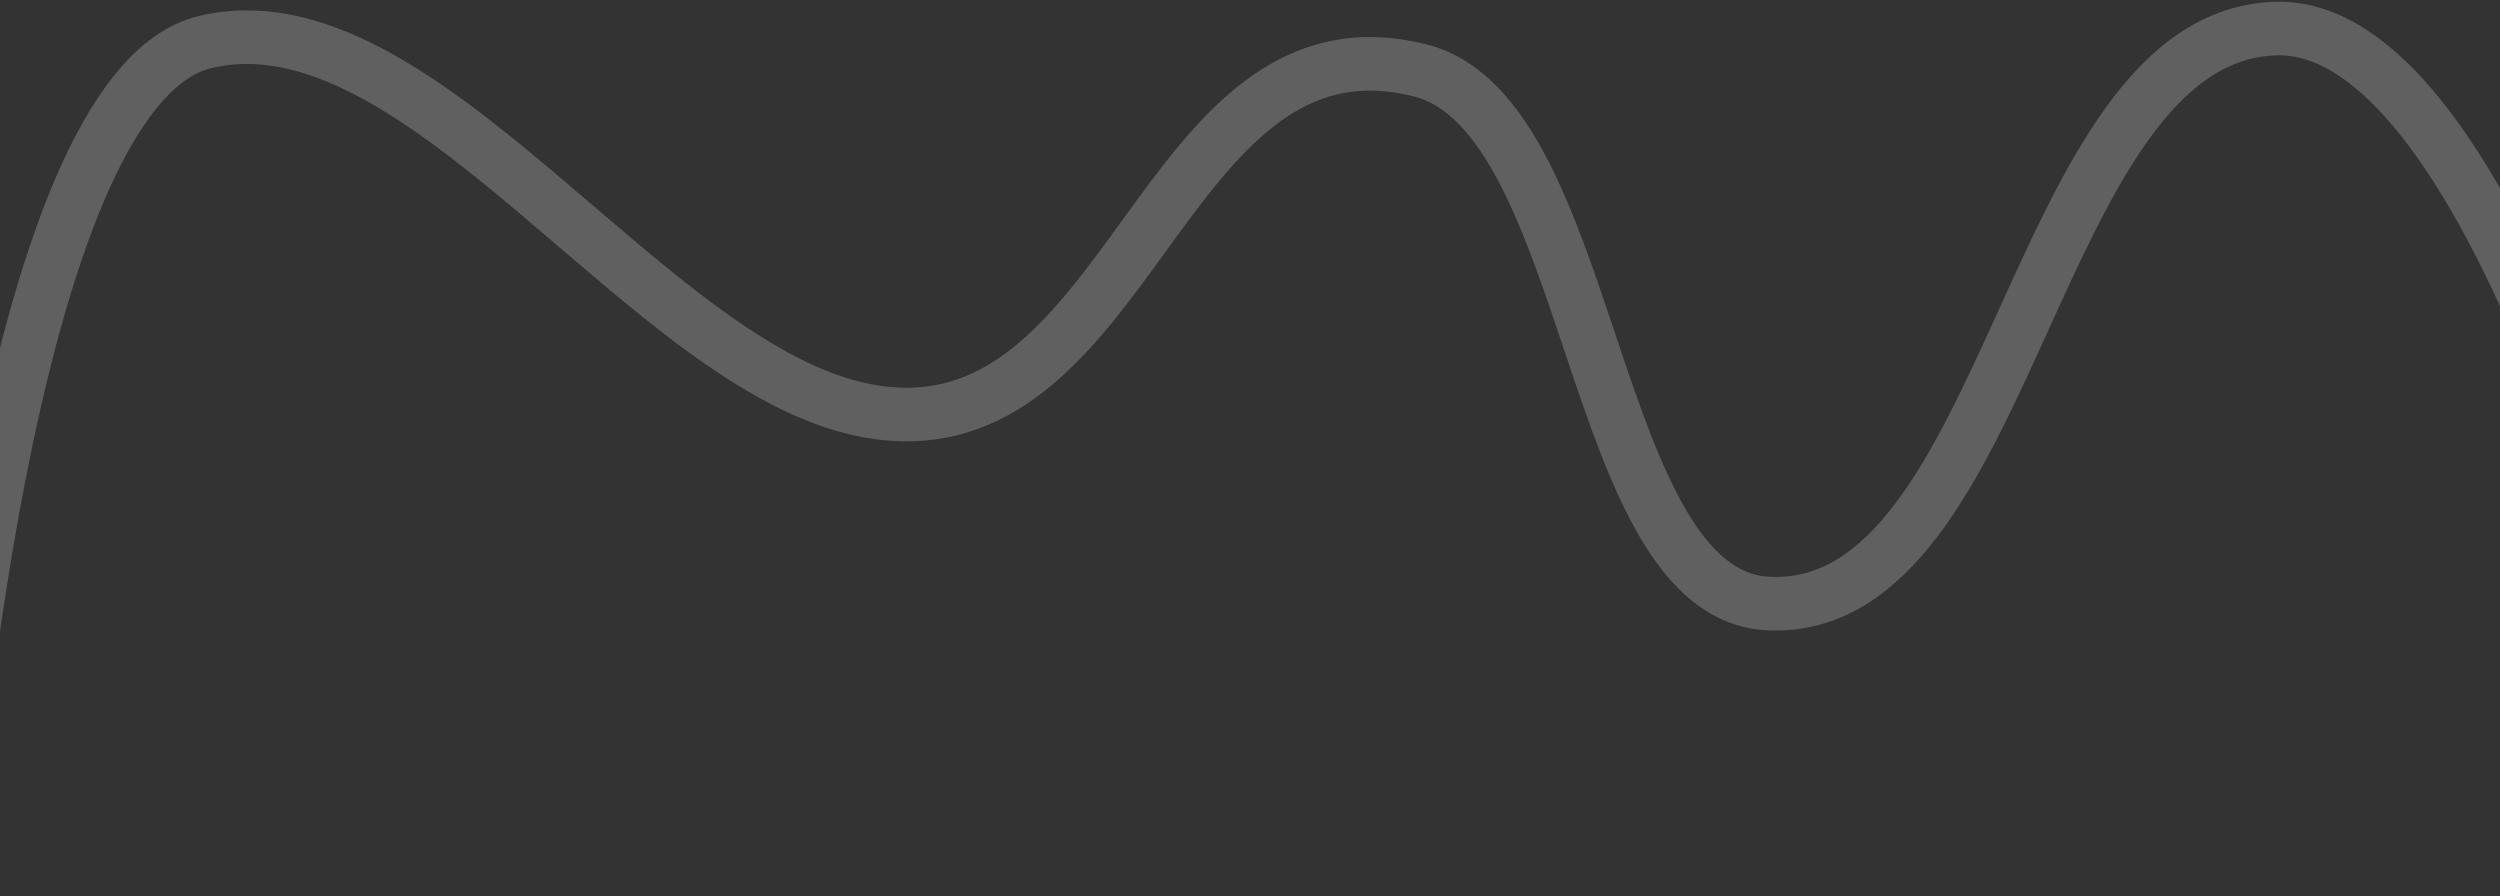 <?xml version="1.0" encoding="UTF-8"?> <svg xmlns="http://www.w3.org/2000/svg" width="1400" height="502" viewBox="0 0 1400 502" fill="none"><rect x="0" y="0" width="1400" height="502" fill="#333333" stroke="none"/> <path d="M-30 486.5C-30 486.5 0.847 50.619 115 23.5C236.502 -5.365 362.753 206.996 485.5 230C634.638 257.949 648.433 2.152 795.5 39.5C893.811 64.466 889.173 333.392 990.5 338C1127.62 344.236 1137.3 19.925 1274.5 16C1392.14 12.634 1477.5 346 1477.5 346" stroke="white" stroke-opacity="0.22" stroke-width="30" stroke-linecap="round"></path> </svg> 